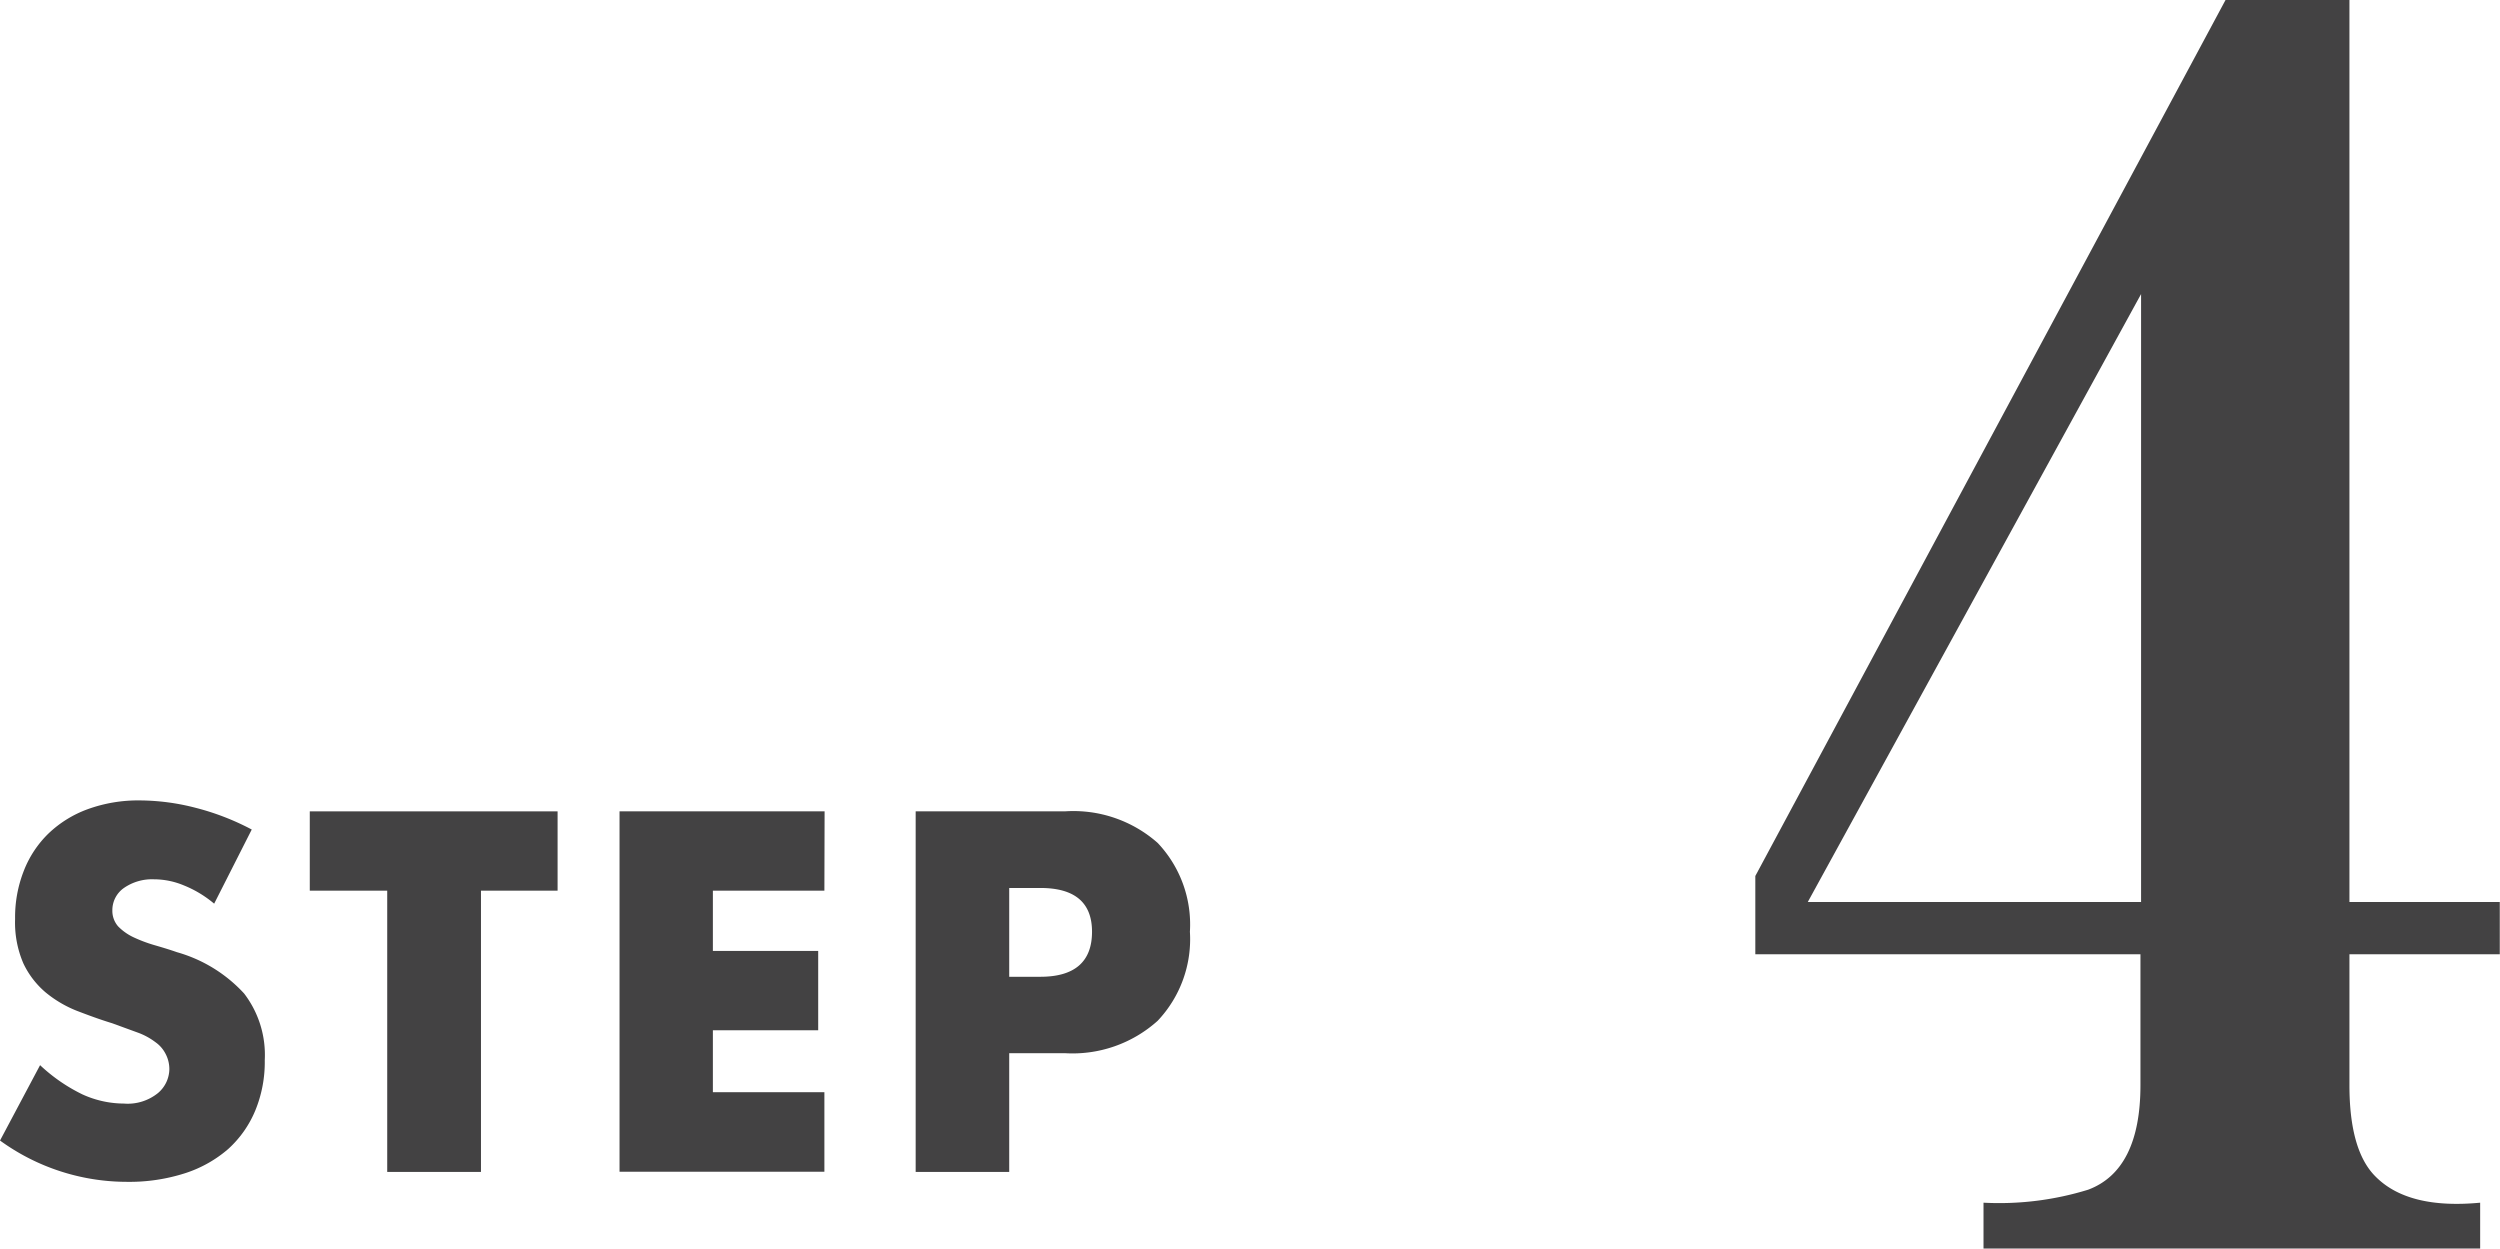 <svg xmlns="http://www.w3.org/2000/svg" width="42.71mm" height="21.33mm" viewBox="0 0 121.06 60.46"><defs><style>.cls-1{fill:#434243;}</style></defs><title>アセット 25</title><g id="レイヤー_2" data-name="レイヤー 2"><g id="レイヤー_2-2" data-name="レイヤー 2"><path class="cls-1" d="M10.37,43.76a5.4,5.4,0,0,0-1.48-.89,3.77,3.77,0,0,0-1.43-.29A2.39,2.39,0,0,0,6,43a1.31,1.31,0,0,0-.56,1.09,1.14,1.14,0,0,0,.28.77,2.57,2.57,0,0,0,.73.52,7,7,0,0,0,1,.38c.38.11.75.22,1.12.35a7,7,0,0,1,3.25,2,4.89,4.89,0,0,1,1,3.23,6.17,6.17,0,0,1-.46,2.44,5.2,5.2,0,0,1-1.31,1.86A6,6,0,0,1,9,56.8a8.81,8.81,0,0,1-2.86.43,10.46,10.46,0,0,1-6.14-2l1.94-3.65A8.22,8.22,0,0,0,4,53a4.89,4.89,0,0,0,2,.44,2.33,2.33,0,0,0,1.65-.51,1.54,1.54,0,0,0,.55-1.16A1.59,1.59,0,0,0,8,51a1.54,1.54,0,0,0-.47-.53,3.26,3.26,0,0,0-.84-.46l-1.26-.46c-.59-.18-1.16-.39-1.73-.61a5.62,5.62,0,0,1-1.5-.89,4.18,4.18,0,0,1-1.07-1.4,5,5,0,0,1-.4-2.15,6.15,6.15,0,0,1,.43-2.35,5.08,5.08,0,0,1,1.2-1.8,5.44,5.44,0,0,1,1.9-1.17,7.14,7.14,0,0,1,2.51-.42,10.93,10.93,0,0,1,2.71.36,12.26,12.26,0,0,1,2.71,1.05Z"/><path class="cls-1" d="M23.29,43.13V56.75H18.75V43.13H15V39.29H27v3.84Z"/><path class="cls-1" d="M39.92,43.13h-5.4v2.92h5.1v3.84h-5.1v3h5.4v3.85H30V39.29h9.93Z"/><path class="cls-1" d="M48.87,56.75H44.34V39.29h7.22a6.16,6.16,0,0,1,4.5,1.53,5.74,5.74,0,0,1,1.56,4.3,5.75,5.75,0,0,1-1.56,4.31A6.16,6.16,0,0,1,51.56,51H48.87Zm0-9.45h1.51c1.66,0,2.5-.73,2.5-2.18S52,43,50.38,43H48.87Z"/><path class="cls-1" d="M85,42.42,107.77,0h6V43.68h7.28v2.53h-7.28v6.34c0,2.11.42,3.59,1.27,4.43q1.58,1.59,5.06,1.26v2.22H96.05V58.24a14.6,14.6,0,0,0,5.07-.63c1.68-.63,2.53-2.32,2.53-5.06V46.21H85Zm2.54,1.26h16.14V14.24Z"/></g></g></svg>